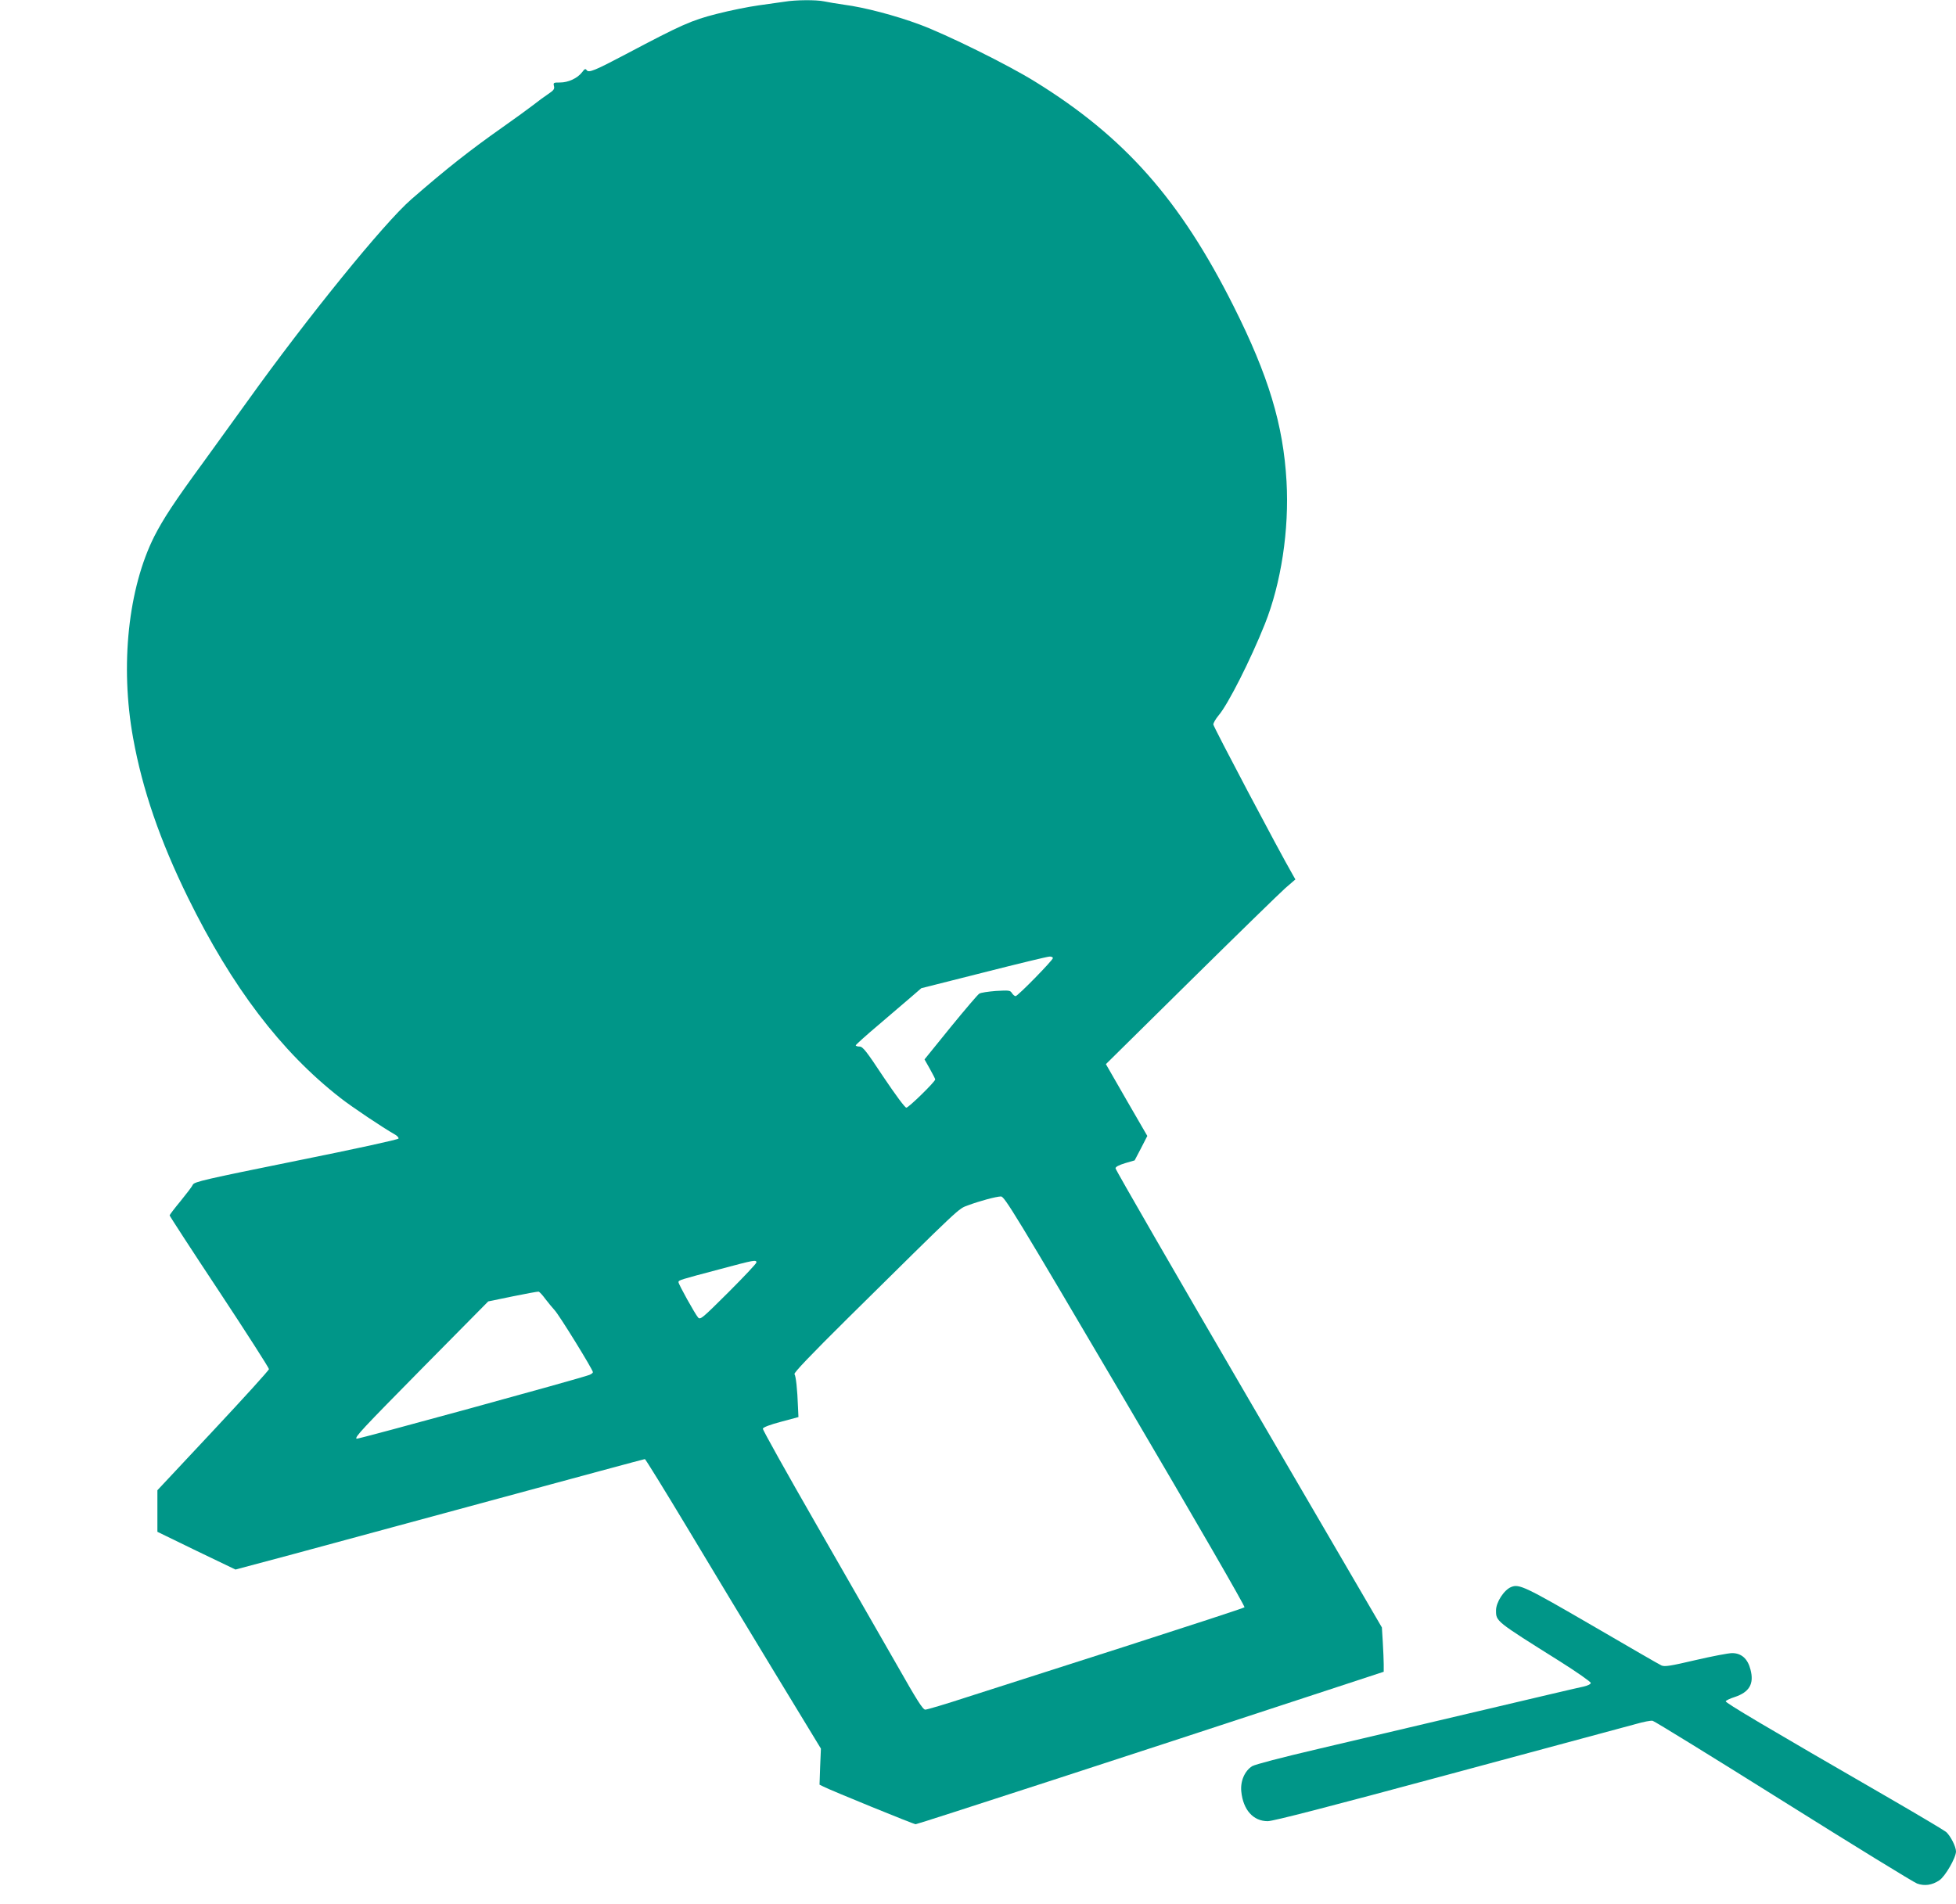 <?xml version="1.0" standalone="no"?>
<!DOCTYPE svg PUBLIC "-//W3C//DTD SVG 20010904//EN"
 "http://www.w3.org/TR/2001/REC-SVG-20010904/DTD/svg10.dtd">
<svg version="1.0" xmlns="http://www.w3.org/2000/svg"
 width="1280pt" height="1246pt" viewBox="0 0 1280 1246"
 preserveAspectRatio="xMidYMid meet">
<g transform="translate(0,1246) scale(0.1,-0.1)"
fill="#009688" stroke="none">
<path d="M5135 12449 c-27 -4 -104 -15 -170 -24 -66 -9 -190 -34 -275 -56
-166 -42 -232 -72 -595 -264 -201 -106 -243 -124 -256 -104 -8 11 -13 9 -30
-14 -30 -39 -90 -67 -144 -67 -43 0 -45 -1 -40 -23 5 -19 -1 -28 -37 -52 -24
-16 -68 -48 -98 -72 -30 -23 -120 -89 -200 -145 -217 -153 -367 -271 -599
-473 -178 -155 -681 -775 -1071 -1320 -63 -88 -193 -268 -289 -400 -191 -261
-262 -370 -321 -485 -171 -340 -225 -846 -139 -1320 61 -338 176 -672 359
-1045 288 -586 609 -1008 996 -1310 76 -60 283 -198 354 -238 17 -9 30 -22 28
-29 -3 -7 -273 -66 -670 -146 -597 -121 -667 -137 -676 -156 -5 -12 -42 -60
-81 -108 -39 -47 -71 -89 -71 -93 0 -4 146 -229 325 -499 179 -271 325 -499
325 -507 0 -8 -165 -189 -365 -403 l-365 -390 0 -136 0 -136 255 -124 256
-123 382 102 c210 57 811 220 1336 362 524 142 956 259 961 259 4 0 128 -201
276 -447 148 -247 405 -673 572 -948 l304 -500 -5 -118 -4 -118 26 -13 c49
-25 590 -246 603 -246 12 0 1433 462 2548 829 l515 169 0 49 c0 26 -3 91 -6
144 l-6 97 -872 1495 c-479 822 -871 1501 -871 1510 0 10 21 21 63 34 l62 18
42 80 41 80 -136 235 -135 235 554 547 c305 301 584 573 620 605 l66 57 -17
30 c-91 157 -520 970 -520 984 0 10 15 36 34 59 61 70 210 365 303 598 107
268 160 618 142 934 -21 371 -118 692 -346 1146 -350 698 -714 1109 -1300
1471 -179 111 -580 309 -756 374 -159 59 -361 112 -492 129 -49 7 -109 17
-132 22 -50 11 -188 10 -258 -2z m1755 -6260 c0 -14 -230 -249 -244 -249 -6 0
-17 9 -24 20 -11 18 -19 19 -105 14 -50 -4 -100 -11 -109 -18 -10 -6 -94 -105
-188 -220 l-170 -210 35 -62 c19 -34 35 -65 35 -69 0 -15 -174 -185 -189 -185
-9 0 -71 84 -149 200 -113 171 -136 200 -157 200 -14 0 -25 4 -25 8 0 4 66 64
148 133 81 69 177 152 214 183 l67 58 408 103 c224 57 418 104 431 104 12 1
22 -4 22 -10z m474 -2899 c466 -792 785 -1345 780 -1350 -5 -5 -360 -121 -789
-259 -429 -137 -892 -286 -1030 -330 -137 -45 -259 -81 -270 -81 -16 0 -55 62
-186 293 -92 160 -327 571 -523 912 -196 341 -355 626 -354 634 2 9 46 26 118
45 l115 31 -3 65 c-4 117 -14 205 -23 216 -6 8 106 125 343 360 765 756 727
720 793 745 75 28 182 57 215 58 23 1 92 -112 814 -1339z m-2414 907 c0 -7
-82 -94 -183 -195 -172 -171 -184 -182 -199 -165 -21 25 -128 217 -128 231 0
13 6 15 275 86 220 59 235 62 235 43z m-1382 -238 c18 -24 46 -57 61 -74 30
-31 251 -390 251 -406 0 -5 -10 -13 -23 -18 -61 -24 -1519 -423 -1524 -418
-11 12 29 55 444 476 l418 423 160 33 c88 18 165 32 170 31 6 -2 25 -22 43
-47z"/>
<path d="M9890 2073 c-47 -18 -100 -100 -100 -153 0 -73 -4 -69 418 -334 111
-70 202 -134 202 -141 0 -8 -20 -18 -47 -24 -27 -5 -336 -78 -688 -161 -352
-83 -822 -194 -1044 -246 -248 -58 -416 -102 -437 -114 -49 -31 -78 -98 -71
-166 12 -120 78 -194 173 -194 35 0 396 93 1185 306 624 168 1174 316 1224
330 49 14 98 24 110 21 11 -2 396 -239 855 -527 459 -288 853 -530 875 -538
48 -18 99 -11 146 21 38 25 109 148 109 189 0 31 -35 100 -64 127 -12 10 -176
108 -366 218 -831 480 -1080 628 -1077 638 2 5 28 18 57 27 98 32 130 87 105
181 -18 70 -59 107 -120 107 -25 0 -133 -21 -241 -46 -162 -38 -200 -44 -221
-35 -14 6 -219 125 -456 263 -434 252 -476 272 -527 251z"/>
</g>
</svg>
